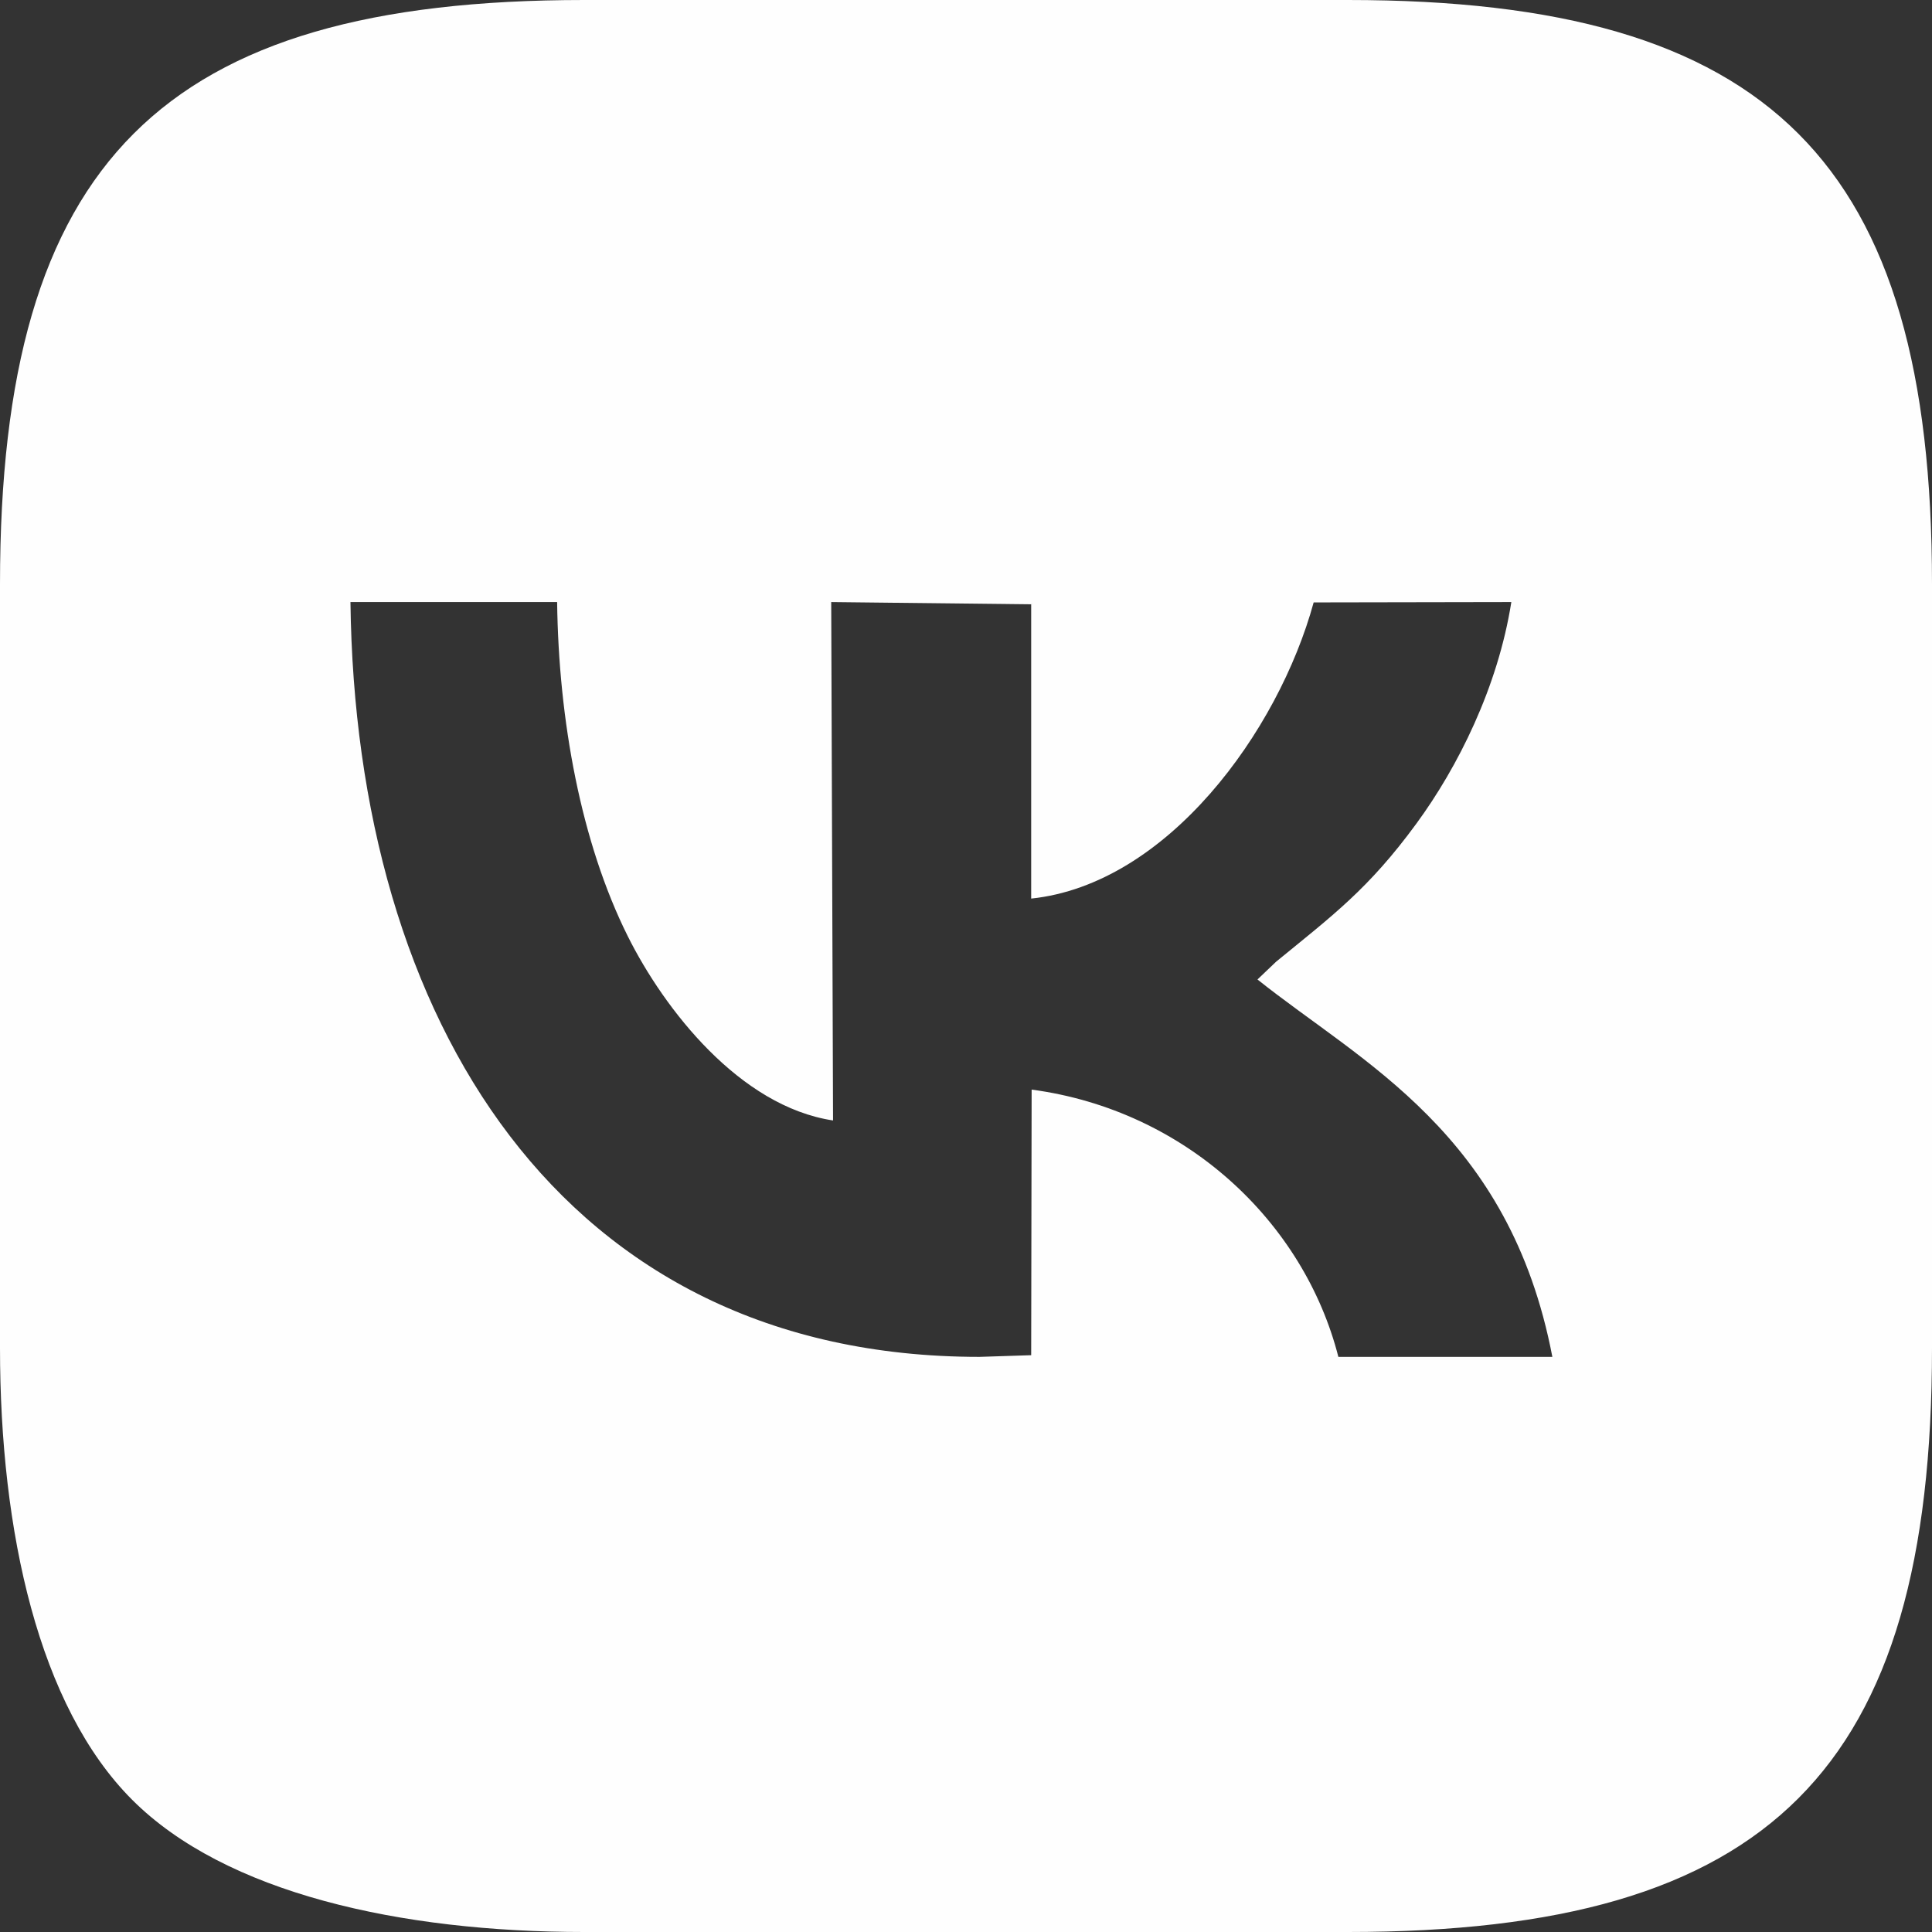 <?xml version="1.0" encoding="UTF-8"?> <svg xmlns="http://www.w3.org/2000/svg" width="38" height="38" viewBox="0 0 38 38" fill="none"><rect x="0" y="0" width="38" height="38" fill="#333333" stroke="none"/> <path fill-rule="evenodd" clip-rule="evenodd" d="M19.265 26.688C11.027 26.688 6.993 20.046 6.893 11.842H10.958C10.987 14.165 11.427 16.568 12.347 18.413C13.067 19.856 14.552 21.762 16.385 22.038L16.349 11.842L20.282 11.886V17.674C22.954 17.394 25.141 14.396 25.838 11.849L29.726 11.842C29.461 13.522 28.671 15.091 27.861 16.196C26.916 17.488 26.208 18.008 25.1 18.915L24.733 19.265C26.784 20.904 29.69 22.286 30.533 26.688H26.324C25.648 24.038 23.325 21.837 20.291 21.431L20.282 26.655L19.265 26.688ZM0 11.489V26.512C0 30.132 0.764 33.565 2.6 35.4C4.435 37.236 7.869 38 11.489 38H26.512C34.819 38 38 34.819 38 26.512V11.489C38 3.181 34.819 0 26.512 0H11.489C3.181 0 0 3.181 0 11.489Z" fill="#FEFEFE"></path> </svg> 